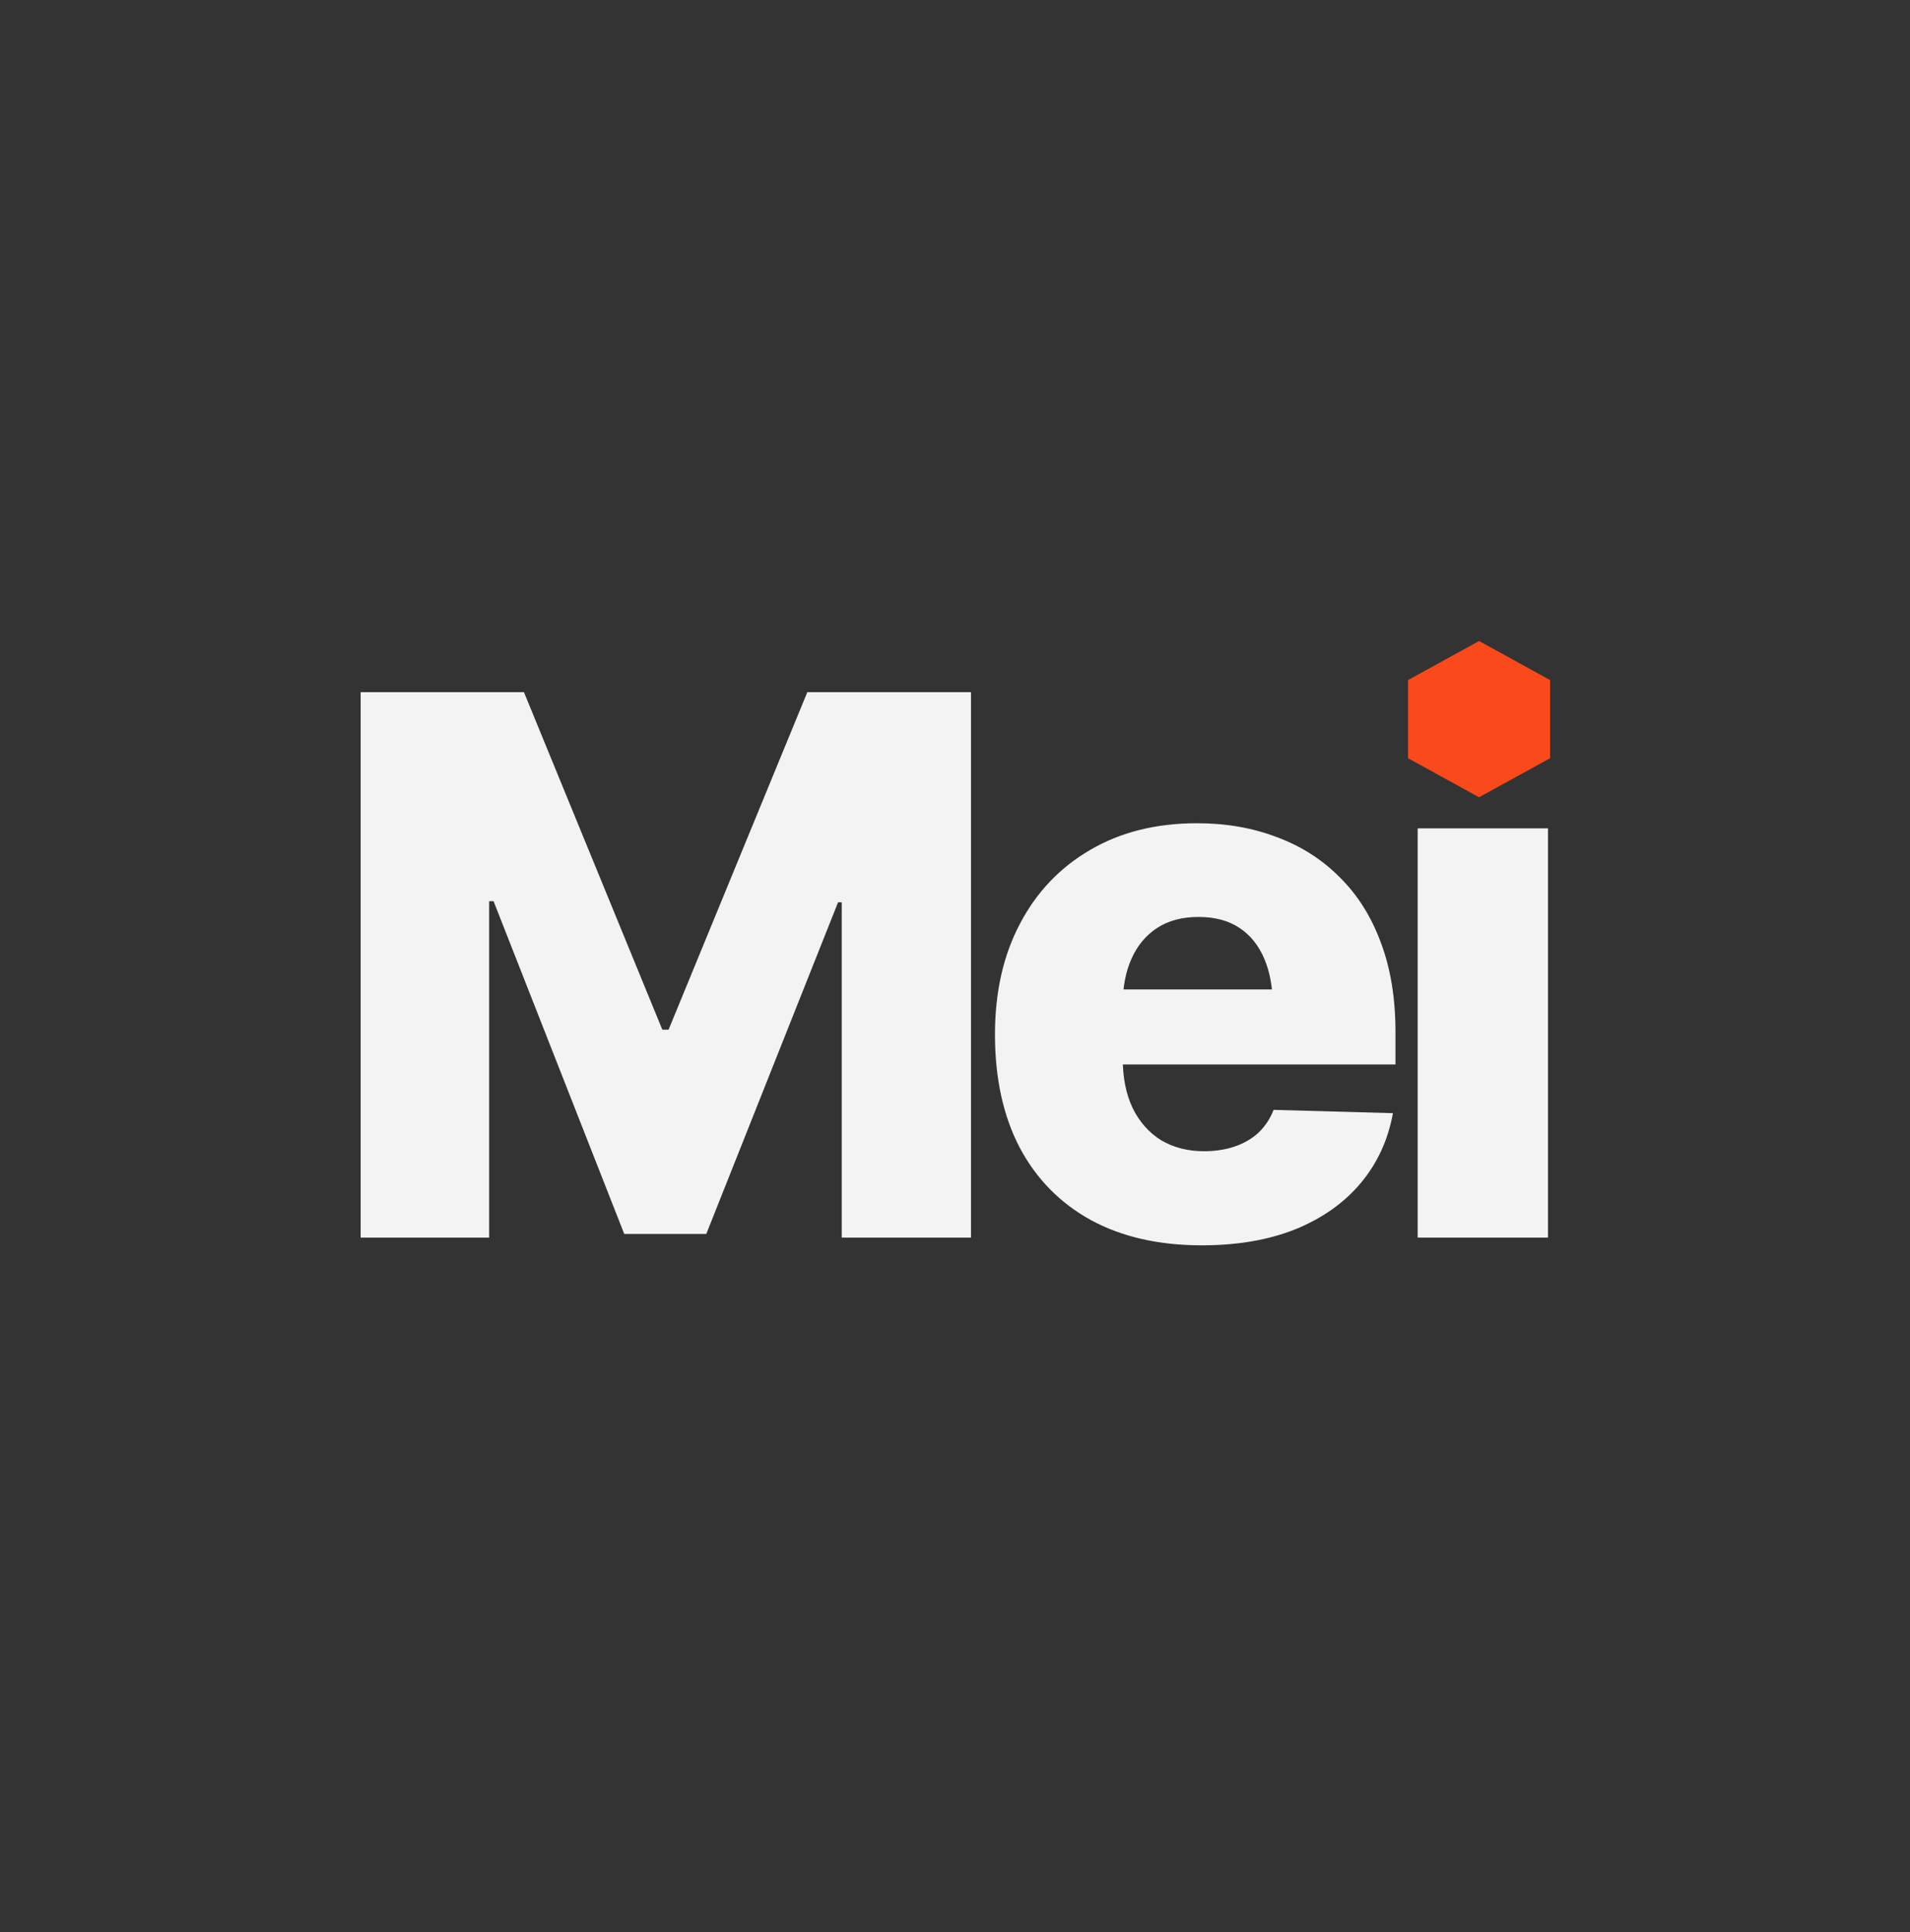 <svg width="85" height="86" viewBox="0 0 85 86" fill="none" xmlns="http://www.w3.org/2000/svg">
<rect x="0" y="0" width="85" height="86" fill="#333333" stroke="none"/>
<g clip-path="url(#clip0_103_1849)">
<mask id="mask0_103_1849" style="mask-type:luminance" maskUnits="userSpaceOnUse" x="0" y="0" width="85" height="86">
<path d="M85 0.5H0V85.5H85V0.5Z" fill="white"/>
</mask>
<g mask="url(#mask0_103_1849)">
<path d="M16.05 30.806H23.317L29.476 45.828H29.753L35.928 30.806H43.211V55.083H37.459V40.158H37.296L31.431 54.92H27.781L21.965 40.109H21.769V55.083H16.05V30.806Z" fill="#F3F3F3"/>
<path d="M53.484 55.425C51.572 55.425 49.927 55.05 48.547 54.301C47.168 53.54 46.109 52.459 45.37 51.058C44.643 49.657 44.279 47.984 44.279 46.04C44.279 44.161 44.648 42.521 45.387 41.12C46.125 39.708 47.168 38.611 48.515 37.828C49.862 37.036 51.448 36.639 53.273 36.639C54.565 36.639 55.749 36.846 56.824 37.258C57.91 37.66 58.845 38.258 59.627 39.05C60.419 39.833 61.028 40.799 61.451 41.951C61.886 43.102 62.103 44.432 62.103 45.942V47.376H46.283V44.036H59.35L56.645 44.818C56.645 43.982 56.52 43.27 56.27 42.684C56.02 42.086 55.651 41.625 55.162 41.299C54.674 40.973 54.065 40.81 53.338 40.81C52.61 40.81 51.996 40.973 51.496 41.299C50.997 41.625 50.617 42.081 50.356 42.667C50.095 43.243 49.965 43.928 49.965 44.72V47.115C49.965 47.963 50.112 48.696 50.405 49.315C50.709 49.934 51.133 50.412 51.676 50.749C52.23 51.075 52.865 51.237 53.582 51.237C54.082 51.237 54.538 51.167 54.951 51.026C55.363 50.885 55.716 50.678 56.01 50.407C56.303 50.124 56.526 49.788 56.678 49.396L61.989 49.543C61.772 50.738 61.294 51.775 60.555 52.655C59.817 53.535 58.85 54.219 57.655 54.708C56.46 55.186 55.07 55.425 53.484 55.425Z" fill="#F3F3F3"/>
<path d="M63.09 55.083V36.867H68.89V55.083H63.09ZM65.974 34.782C65.159 34.782 64.459 34.51 63.872 33.967C63.285 33.424 62.992 32.767 62.992 31.996C62.992 31.224 63.285 30.573 63.872 30.041C64.459 29.497 65.159 29.226 65.974 29.226C66.799 29.226 67.5 29.497 68.075 30.041C68.662 30.573 68.955 31.224 68.955 31.996C68.955 32.767 68.662 33.424 68.075 33.967C67.5 34.51 66.799 34.782 65.974 34.782Z" fill="#F3F3F3"/>
<path d="M65.822 28.529L68.984 30.268V33.745L65.822 35.483L62.661 33.745V30.268L65.822 28.529Z" fill="#FA491B"/>
</g>
</g>
<defs>
<clipPath id="clip0_103_1849">
<rect width="85" height="85" fill="white" transform="translate(0 0.5)"/>
</clipPath>
</defs>
</svg>
